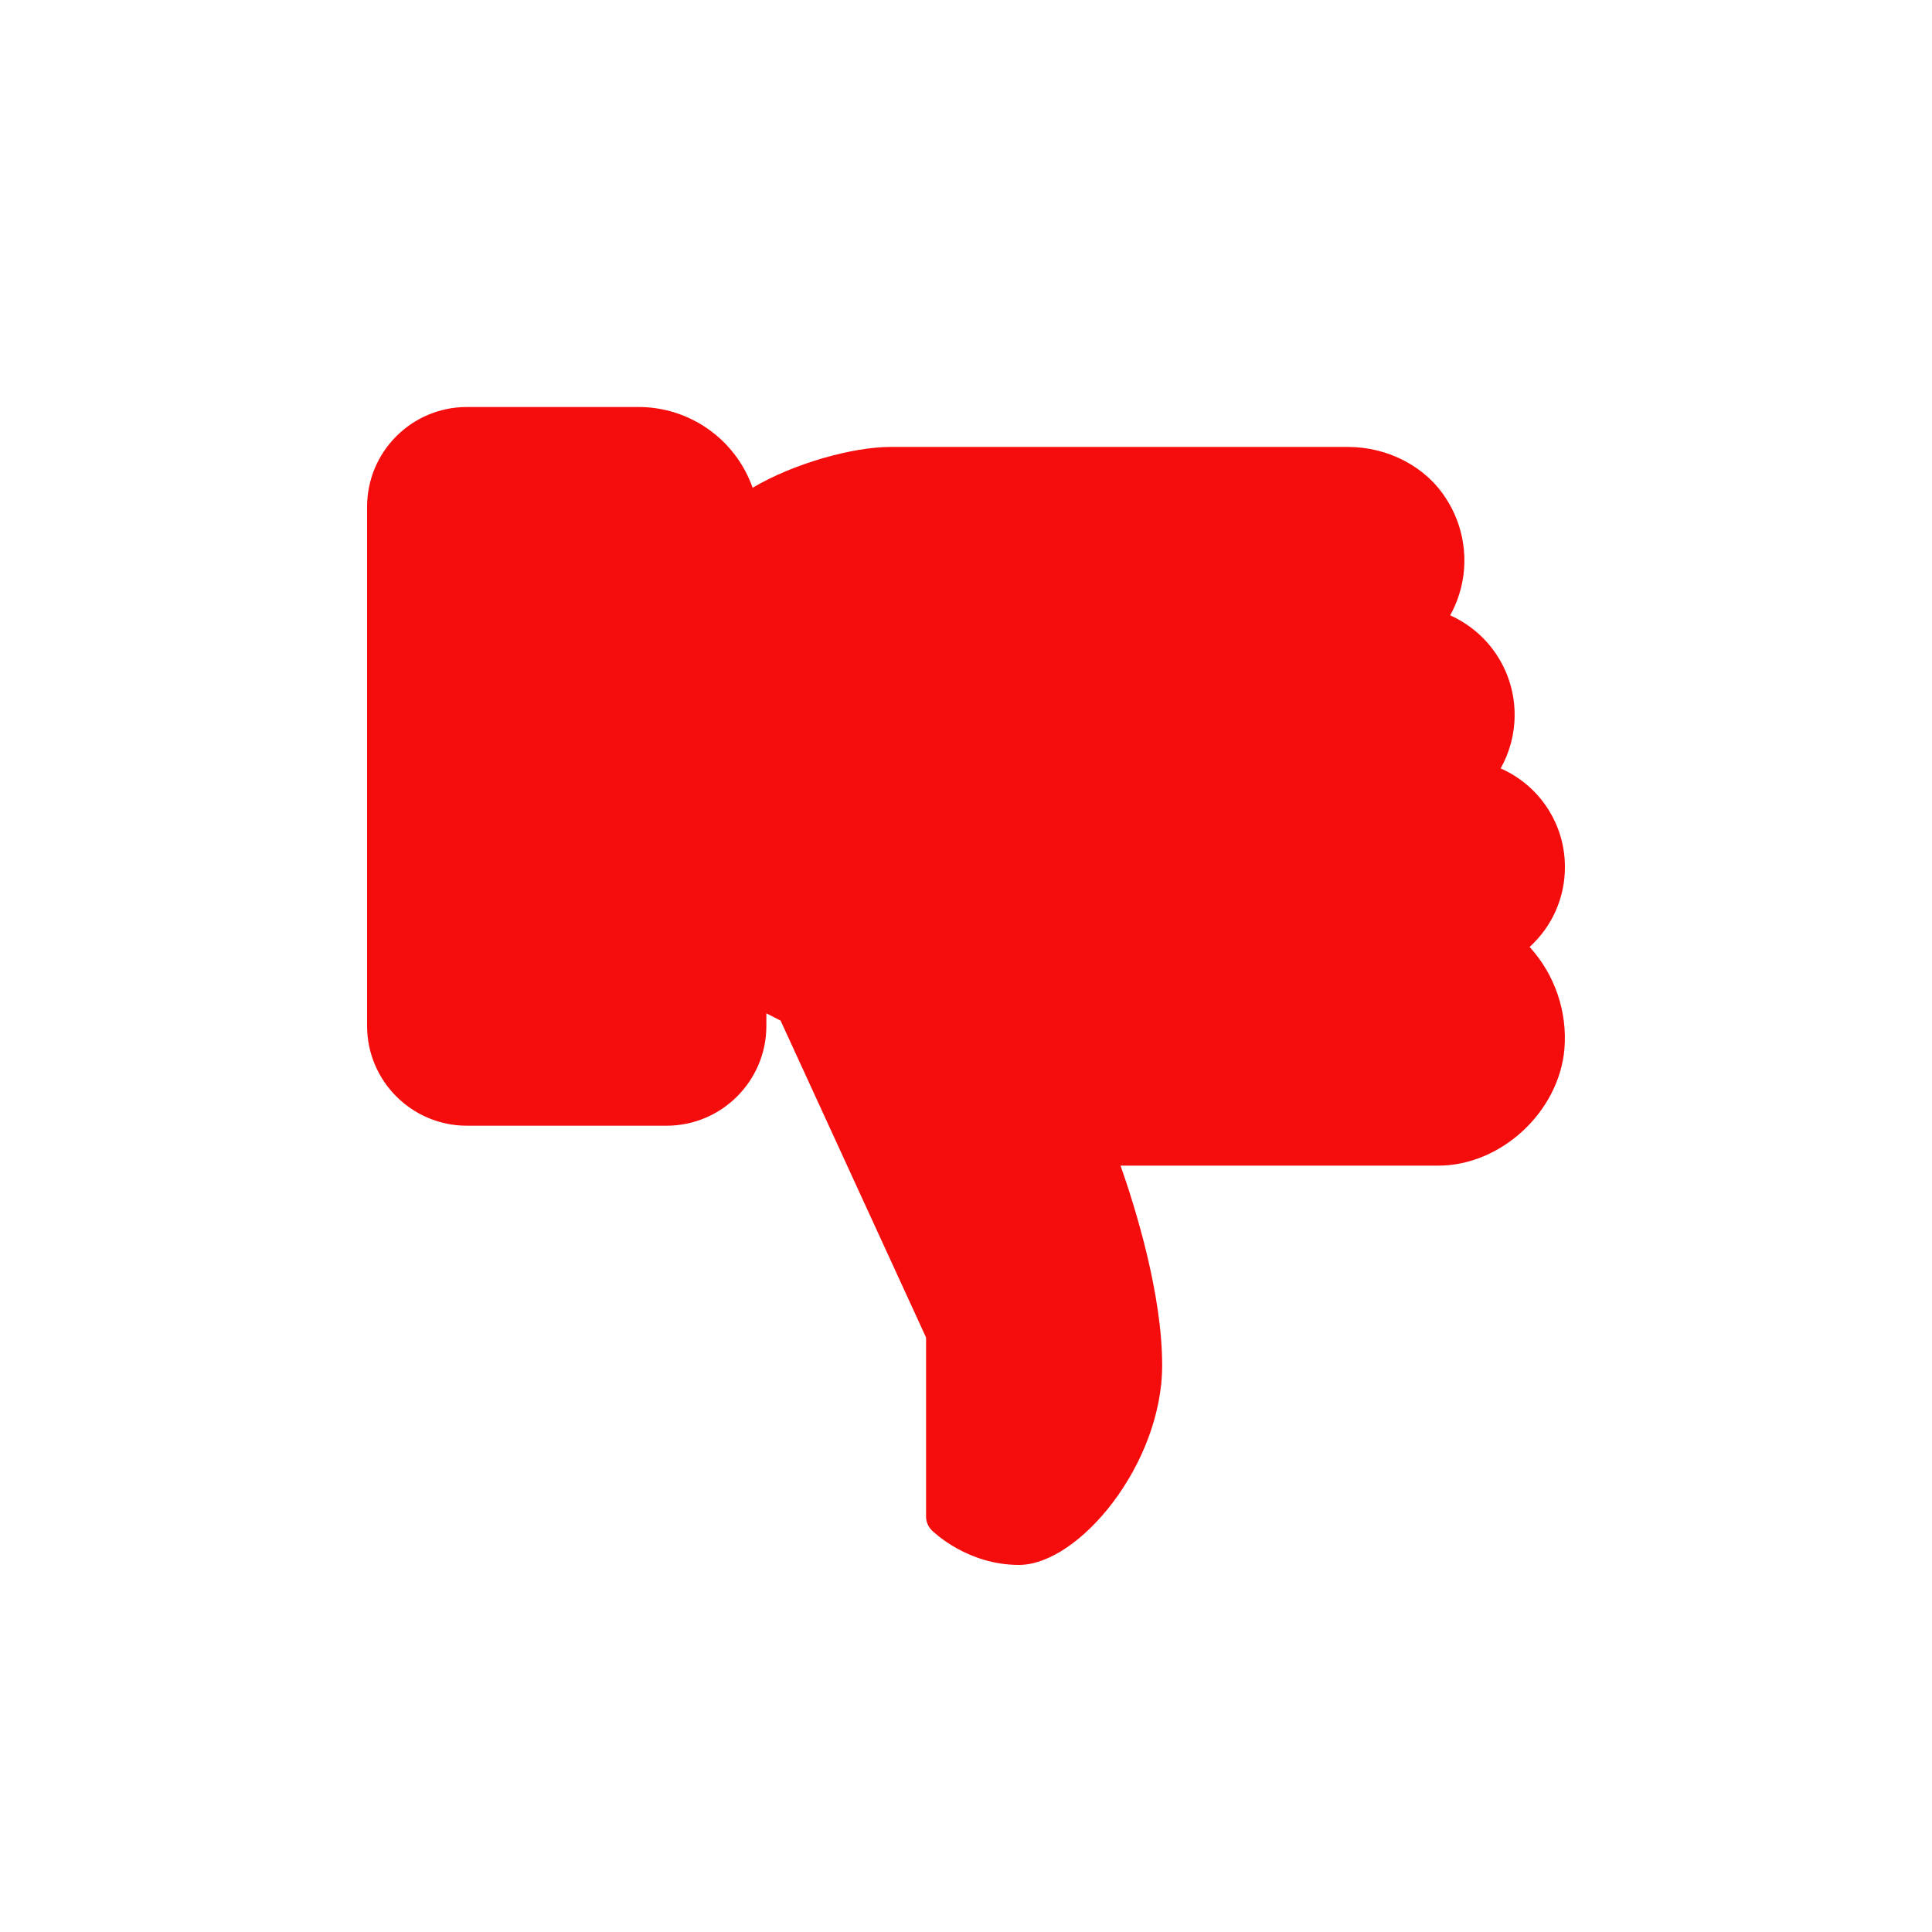 <?xml version="1.0" encoding="UTF-8"?> <svg xmlns="http://www.w3.org/2000/svg" viewBox="0 0 30.00 30.00" data-guides="{&quot;vertical&quot;:[],&quot;horizontal&quot;:[]}"><path width="30" height="30" rx="15" ry="15" id="tSvg13617c7ef4a" title="Rectangle 8" fill="none" fill-opacity="1" stroke="none" stroke-opacity="1" d="M0 15C0 6.716 6.716 0 15 0H15C23.284 0 30 6.716 30 15H30C30 23.284 23.284 30 15 30H15C6.716 30 0 23.284 0 15Z"></path><path fill="#f50c0c" stroke="none" fill-opacity="1" stroke-width="1" stroke-opacity="1" id="tSvg16b566ab73e" title="Path 21" d="M24.3 13.465C24.302 12.801 23.91 12.199 23.302 11.932C23.442 11.682 23.519 11.397 23.519 11.105C23.522 10.436 23.129 9.828 22.518 9.555C22.834 8.986 22.809 8.289 22.455 7.743C22.142 7.248 21.557 6.94 20.928 6.94C18.561 6.94 16.194 6.94 13.827 6.94C13.239 6.94 12.314 7.2 11.687 7.574C11.422 6.824 10.715 6.322 9.92 6.32C9.03 6.32 8.14 6.32 7.25 6.32C6.394 6.32 5.7 7.014 5.7 7.87C5.7 10.557 5.7 13.243 5.7 15.93C5.7 16.785 6.395 17.48 7.25 17.48C8.283 17.48 9.317 17.48 10.35 17.48C11.205 17.48 11.9 16.785 11.9 15.93C11.9 15.865 11.9 15.8 11.9 15.735C11.974 15.773 12.047 15.81 12.121 15.848C12.874 17.488 13.627 19.129 14.38 20.769C14.38 21.694 14.38 22.62 14.38 23.545C14.379 23.628 14.412 23.707 14.471 23.765C14.494 23.787 15.019 24.3 15.822 24.3C16.752 24.3 18.046 22.738 18.046 21.2C18.046 20.098 17.635 18.768 17.4 18.1C19.044 18.1 20.689 18.1 22.333 18.1C23.304 18.1 24.202 17.273 24.292 16.294C24.341 15.712 24.145 15.136 23.752 14.704C24.102 14.387 24.301 13.936 24.3 13.465Z"></path><defs></defs></svg> 
